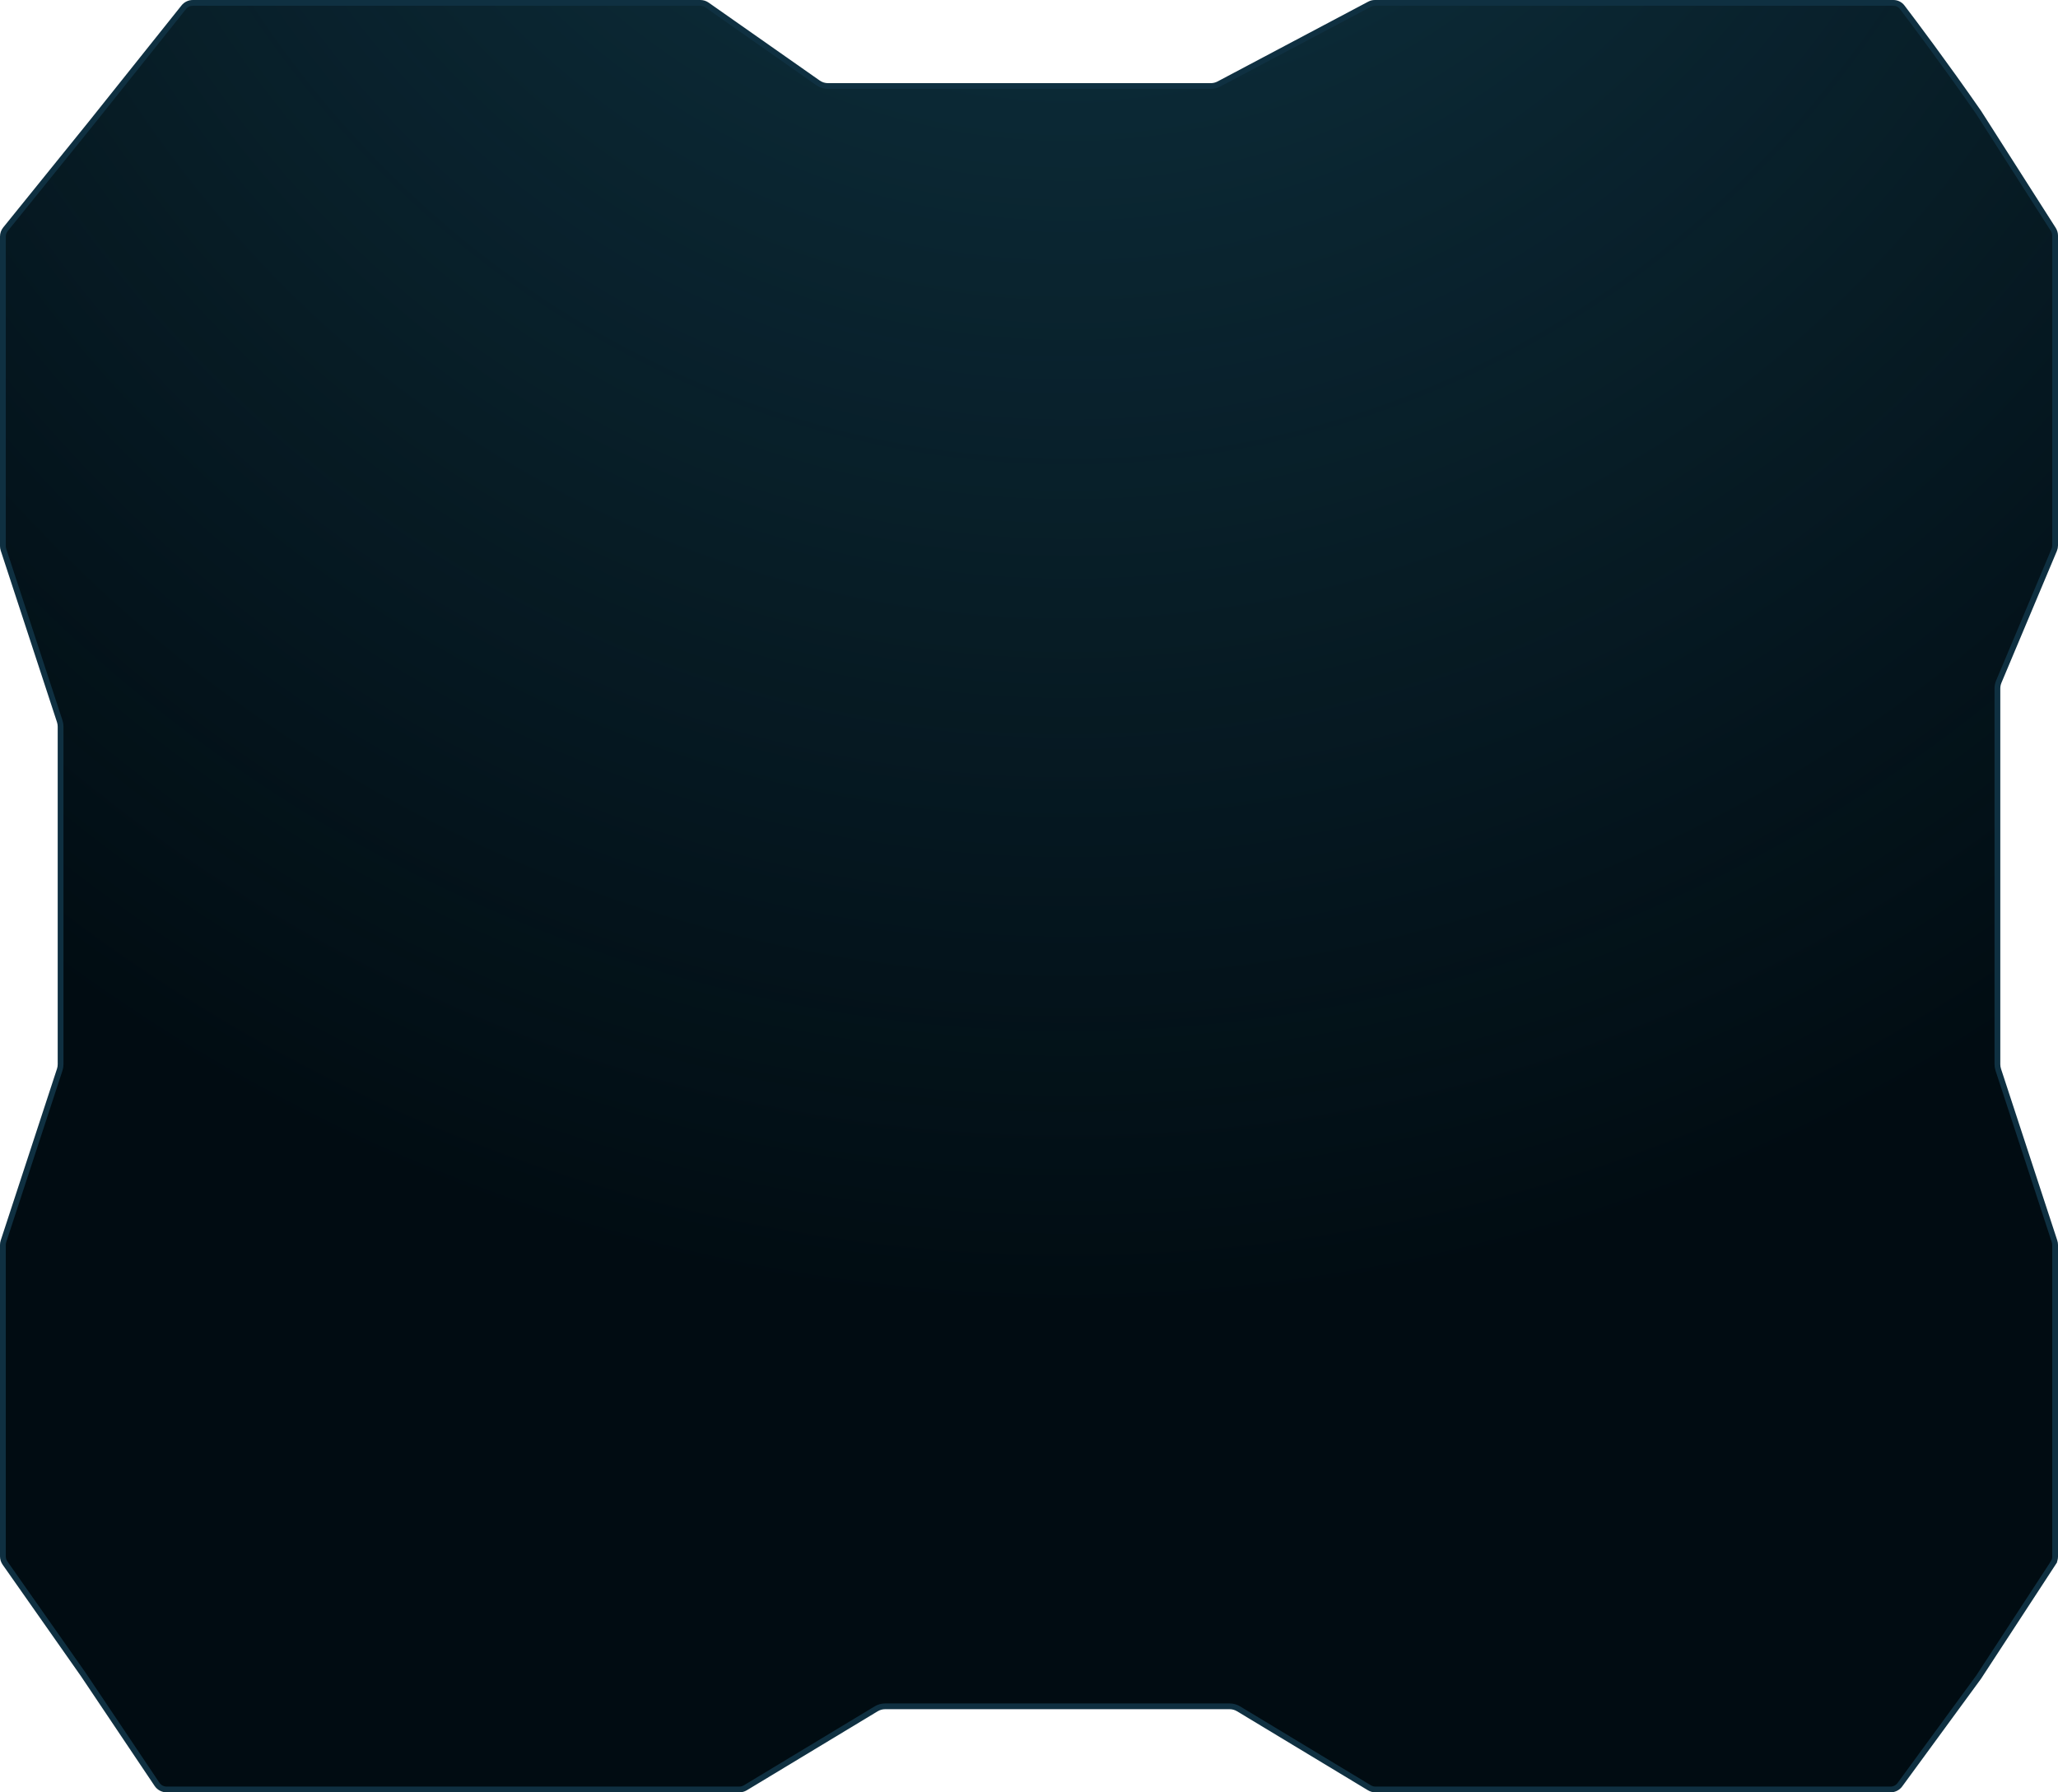 <svg width="713" height="621" viewBox="0 0 713 621" fill="none" preserveAspectRatio="none" xmlns="http://www.w3.org/2000/svg"><path d="M28.817 580.11L28.811 580.102L28.805 580.093L1.727 541.534C1.254 540.861 1 540.058 1 539.235L1 431.335C1 430.912 1.067 430.491 1.199 430.089L20.692 370.628C20.89 370.025 20.991 369.394 20.991 368.759L20.991 251.761C20.991 251.126 20.89 250.495 20.692 249.892L1.199 190.431C1.067 190.029 1 189.608 1 189.185L1 141.163L1 81.952C1 81.037 1.314 80.15 1.889 79.438L31.43 42.881L31.434 42.877L63.667 2.504C64.426 1.554 65.576 1 66.793 1L128.773 1L242.64 1C243.462 1 244.264 1.253 244.937 1.725L283.416 28.721C284.426 29.429 285.629 29.809 286.862 29.809L359.665 29.809L419.478 29.809C420.457 29.809 421.421 29.569 422.286 29.111L474.481 1.465C475.065 1.156 475.673 1 476.318 1L655.98 1C657.205 1 658.291 1.554 659.049 2.549C662.908 7.622 673.783 22.063 685.513 38.966C685.517 38.971 685.521 38.977 685.524 38.982L711.372 79.492C711.782 80.135 712 80.881 712 81.644L712 141.163L712 188.975C712 189.507 711.894 190.035 711.687 190.526L692.478 236.2C692.169 236.937 692.009 237.728 692.009 238.526L692.009 368.759C692.009 369.394 692.11 370.025 692.308 370.628L711.801 430.089C711.933 430.491 712 430.912 712 431.335L712 539.328C712 540.104 711.774 540.864 711.349 541.515L712.186 542.062L711.349 541.515L685.523 581.059L658.217 618.363C657.464 619.392 656.265 620 654.99 620L594.056 620L476.503 620C475.775 620 475.06 619.801 474.436 619.424L429.092 592.054C428.156 591.49 427.084 591.191 425.991 591.191L366.329 591.191L306.666 591.191C305.573 591.191 304.501 591.49 303.565 592.054L258.221 619.425C257.598 619.801 256.883 620 256.154 620L128.773 620L57.724 620C56.391 620 55.145 619.336 54.402 618.229L28.817 580.11Z" fill="#010C12"/><path d="M28.817 580.11L28.811 580.102L28.805 580.093L1.727 541.534C1.254 540.861 1 540.058 1 539.235L1 431.335C1 430.912 1.067 430.491 1.199 430.089L20.692 370.628C20.89 370.025 20.991 369.394 20.991 368.759L20.991 251.761C20.991 251.126 20.89 250.495 20.692 249.892L1.199 190.431C1.067 190.029 1 189.608 1 189.185L1 141.163L1 81.952C1 81.037 1.314 80.15 1.889 79.438L31.43 42.881L31.434 42.877L63.667 2.504C64.426 1.554 65.576 1 66.793 1L128.773 1L242.64 1C243.462 1 244.264 1.253 244.937 1.725L283.416 28.721C284.426 29.429 285.629 29.809 286.862 29.809L359.665 29.809L419.478 29.809C420.457 29.809 421.421 29.569 422.286 29.111L474.481 1.465C475.065 1.156 475.673 1 476.318 1L655.98 1C657.205 1 658.291 1.554 659.049 2.549C662.908 7.622 673.783 22.063 685.513 38.966C685.517 38.971 685.521 38.977 685.524 38.982L711.372 79.492C711.782 80.135 712 80.881 712 81.644L712 141.163L712 188.975C712 189.507 711.894 190.035 711.687 190.526L692.478 236.2C692.169 236.937 692.009 237.728 692.009 238.526L692.009 368.759C692.009 369.394 692.11 370.025 692.308 370.628L711.801 430.089C711.933 430.491 712 430.912 712 431.335L712 539.328C712 540.104 711.774 540.864 711.349 541.515L712.186 542.062L711.349 541.515L685.523 581.059L658.217 618.363C657.464 619.392 656.265 620 654.99 620L594.056 620L476.503 620C475.775 620 475.06 619.801 474.436 619.424L429.092 592.054C428.156 591.49 427.084 591.191 425.991 591.191L366.329 591.191L306.666 591.191C305.573 591.191 304.501 591.49 303.565 592.054L258.221 619.425C257.598 619.801 256.883 620 256.154 620L128.773 620L57.724 620C56.391 620 55.145 619.336 54.402 618.229L28.817 580.11Z" fill="url(#paint0_radial_0_3311)" fill-opacity="0.21"/><path d="M28.817 580.11L28.811 580.102L28.805 580.093L1.727 541.534C1.254 540.861 1 540.058 1 539.235L1 431.335C1 430.912 1.067 430.491 1.199 430.089L20.692 370.628C20.89 370.025 20.991 369.394 20.991 368.759L20.991 251.761C20.991 251.126 20.89 250.495 20.692 249.892L1.199 190.431C1.067 190.029 1 189.608 1 189.185L1 141.163L1 81.952C1 81.037 1.314 80.15 1.889 79.438L31.43 42.881L31.434 42.877L63.667 2.504C64.426 1.554 65.576 1 66.793 1L128.773 1L242.64 1C243.462 1 244.264 1.253 244.937 1.725L283.416 28.721C284.426 29.429 285.629 29.809 286.862 29.809L359.665 29.809L419.478 29.809C420.457 29.809 421.421 29.569 422.286 29.111L474.481 1.465C475.065 1.156 475.673 1 476.318 1L655.98 1C657.205 1 658.291 1.554 659.049 2.549C662.908 7.622 673.783 22.063 685.513 38.966C685.517 38.971 685.521 38.977 685.524 38.982L711.372 79.492C711.782 80.135 712 80.881 712 81.644L712 141.163L712 188.975C712 189.507 711.894 190.035 711.687 190.526L692.478 236.2C692.169 236.937 692.009 237.728 692.009 238.526L692.009 368.759C692.009 369.394 692.11 370.025 692.308 370.628L711.801 430.089C711.933 430.491 712 430.912 712 431.335L712 539.328C712 540.104 711.774 540.864 711.349 541.515L712.186 542.062L711.349 541.515L685.523 581.059L658.217 618.363C657.464 619.392 656.265 620 654.99 620L594.056 620L476.503 620C475.775 620 475.06 619.801 474.436 619.424L429.092 592.054C428.156 591.49 427.084 591.191 425.991 591.191L366.329 591.191L306.666 591.191C305.573 591.191 304.501 591.49 303.565 592.054L258.221 619.425C257.598 619.801 256.883 620 256.154 620L128.773 620L57.724 620C56.391 620 55.145 619.336 54.402 618.229L28.817 580.11Z" stroke="#0F3041" stroke-width="2"/><defs><radialGradient id="paint0_radial_0_3311" cx="0" cy="0" r="1" gradientUnits="userSpaceOnUse" gradientTransform="translate(370.493 -221.114) rotate(90) scale(679.023 624.035)"><stop offset="0.25" stop-color="#3BADD5"/><stop offset="1" stop-color="#3BADD5" stop-opacity="0"/></radialGradient></defs></svg>